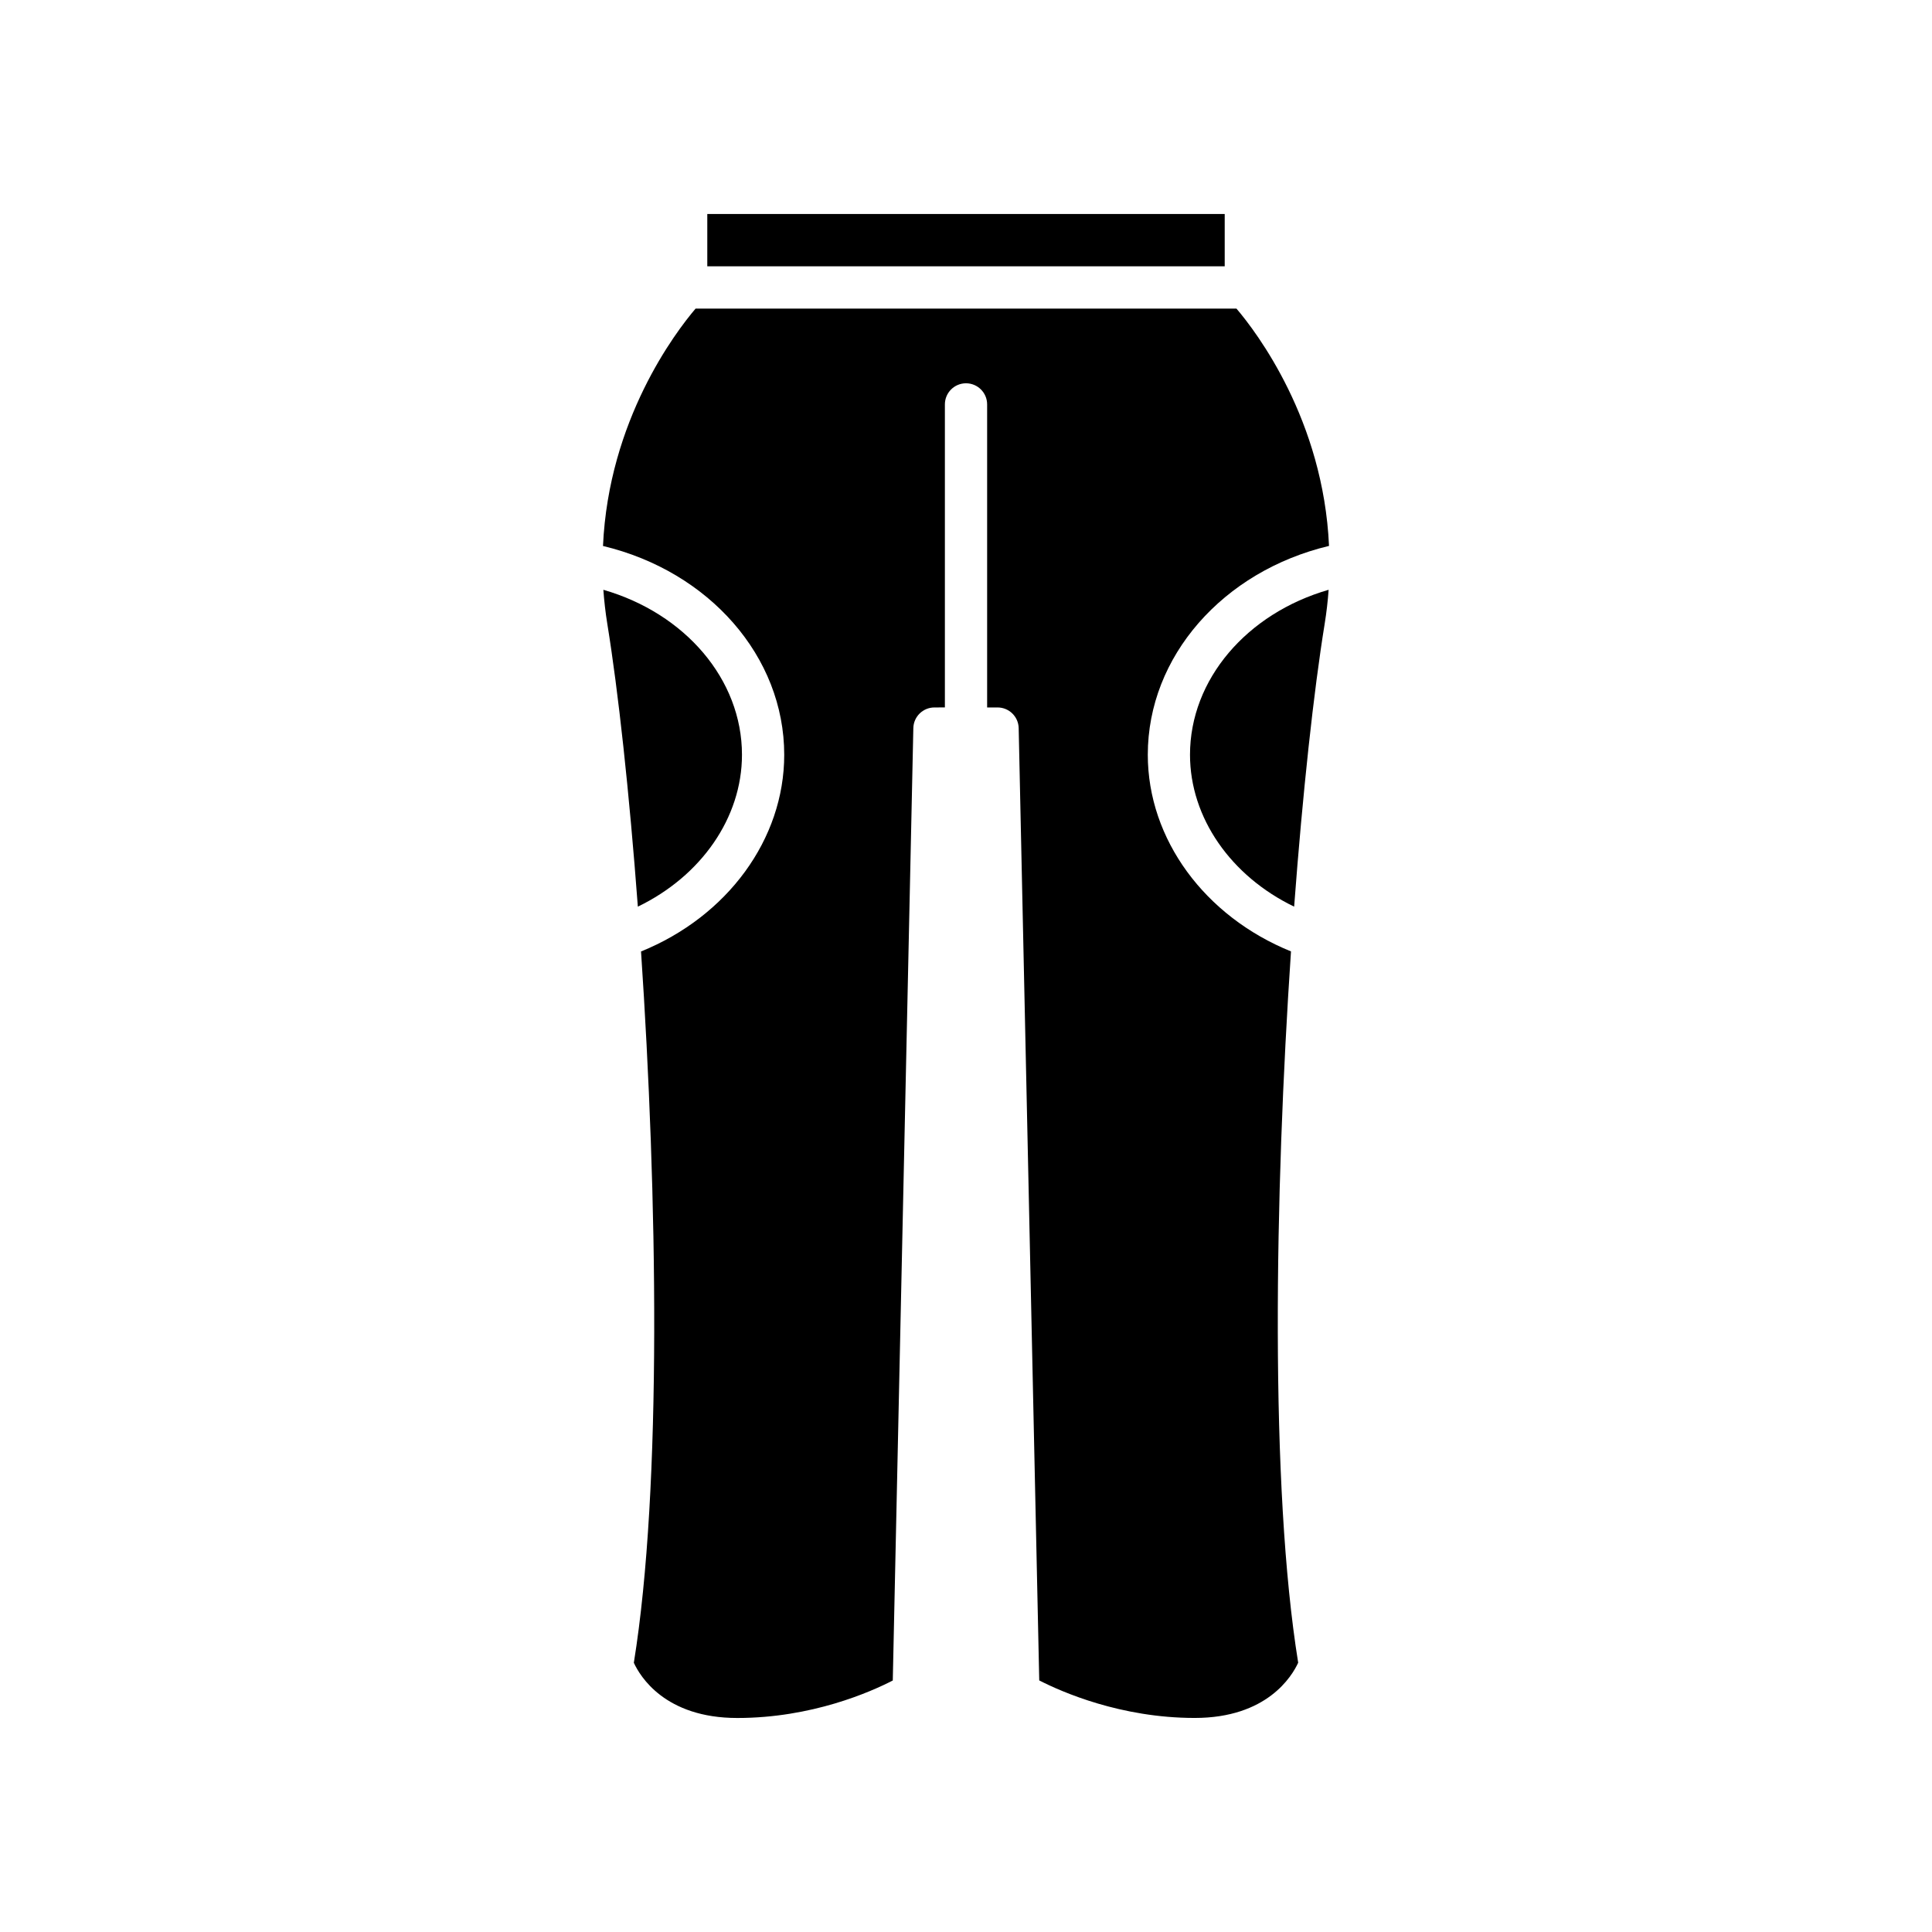 <?xml version="1.0" encoding="UTF-8"?>
<!-- Uploaded to: SVG Repo, www.svgrepo.com, Generator: SVG Repo Mixer Tools -->
<svg fill="#000000" width="800px" height="800px" version="1.1" viewBox="144 144 512 512" xmlns="http://www.w3.org/2000/svg">
 <g>
  <path d="m331.44 200.71h137.12v13.863h-137.12z"/>
  <path d="m340.63 344.02c0-19.984-15.094-37.48-36.734-43.719 0.215 2.957 0.551 5.973 1.051 9.055 2.887 17.758 5.805 44.441 8.09 74.914 16.754-8.086 27.594-23.539 27.594-40.25z"/>
  <path d="m486.96 384.27c2.285-30.473 5.203-57.156 8.086-74.914 0.5-3.082 0.84-6.098 1.051-9.055-21.637 6.234-36.734 23.734-36.734 43.719 0.004 16.707 10.844 32.16 27.598 40.25z"/>
  <path d="m471.66 225.78h-143.32c-5.336 6.258-23.055 29.578-24.539 62.91 28.105 6.707 48.027 29.297 48.027 55.336 0 22.391-15.086 42.855-37.949 52.125 4.328 64.336 5.625 141.89-1.906 188.5 1.617 3.535 8.234 14.633 27.414 14.633 19.734 0 35.297-6.887 41.207-9.934l5.449-252.39c0.066-3.047 2.551-5.477 5.598-5.477l2.762-0.004v-80.305c0-3.09 2.504-5.598 5.598-5.598s5.598 2.508 5.598 5.598v80.309h2.762c3.047 0 5.531 2.434 5.598 5.477l5.449 252.37c5.941 3.043 21.59 9.945 41.207 9.945 19.137 0 25.766-11.047 27.414-14.641-7.531-46.621-6.234-124.16-1.906-188.5-22.867-9.273-37.949-29.734-37.949-52.125 0-26.039 19.926-48.629 48.027-55.336-1.488-33.332-19.207-56.648-24.543-62.906z"/>
 </g>
</svg>